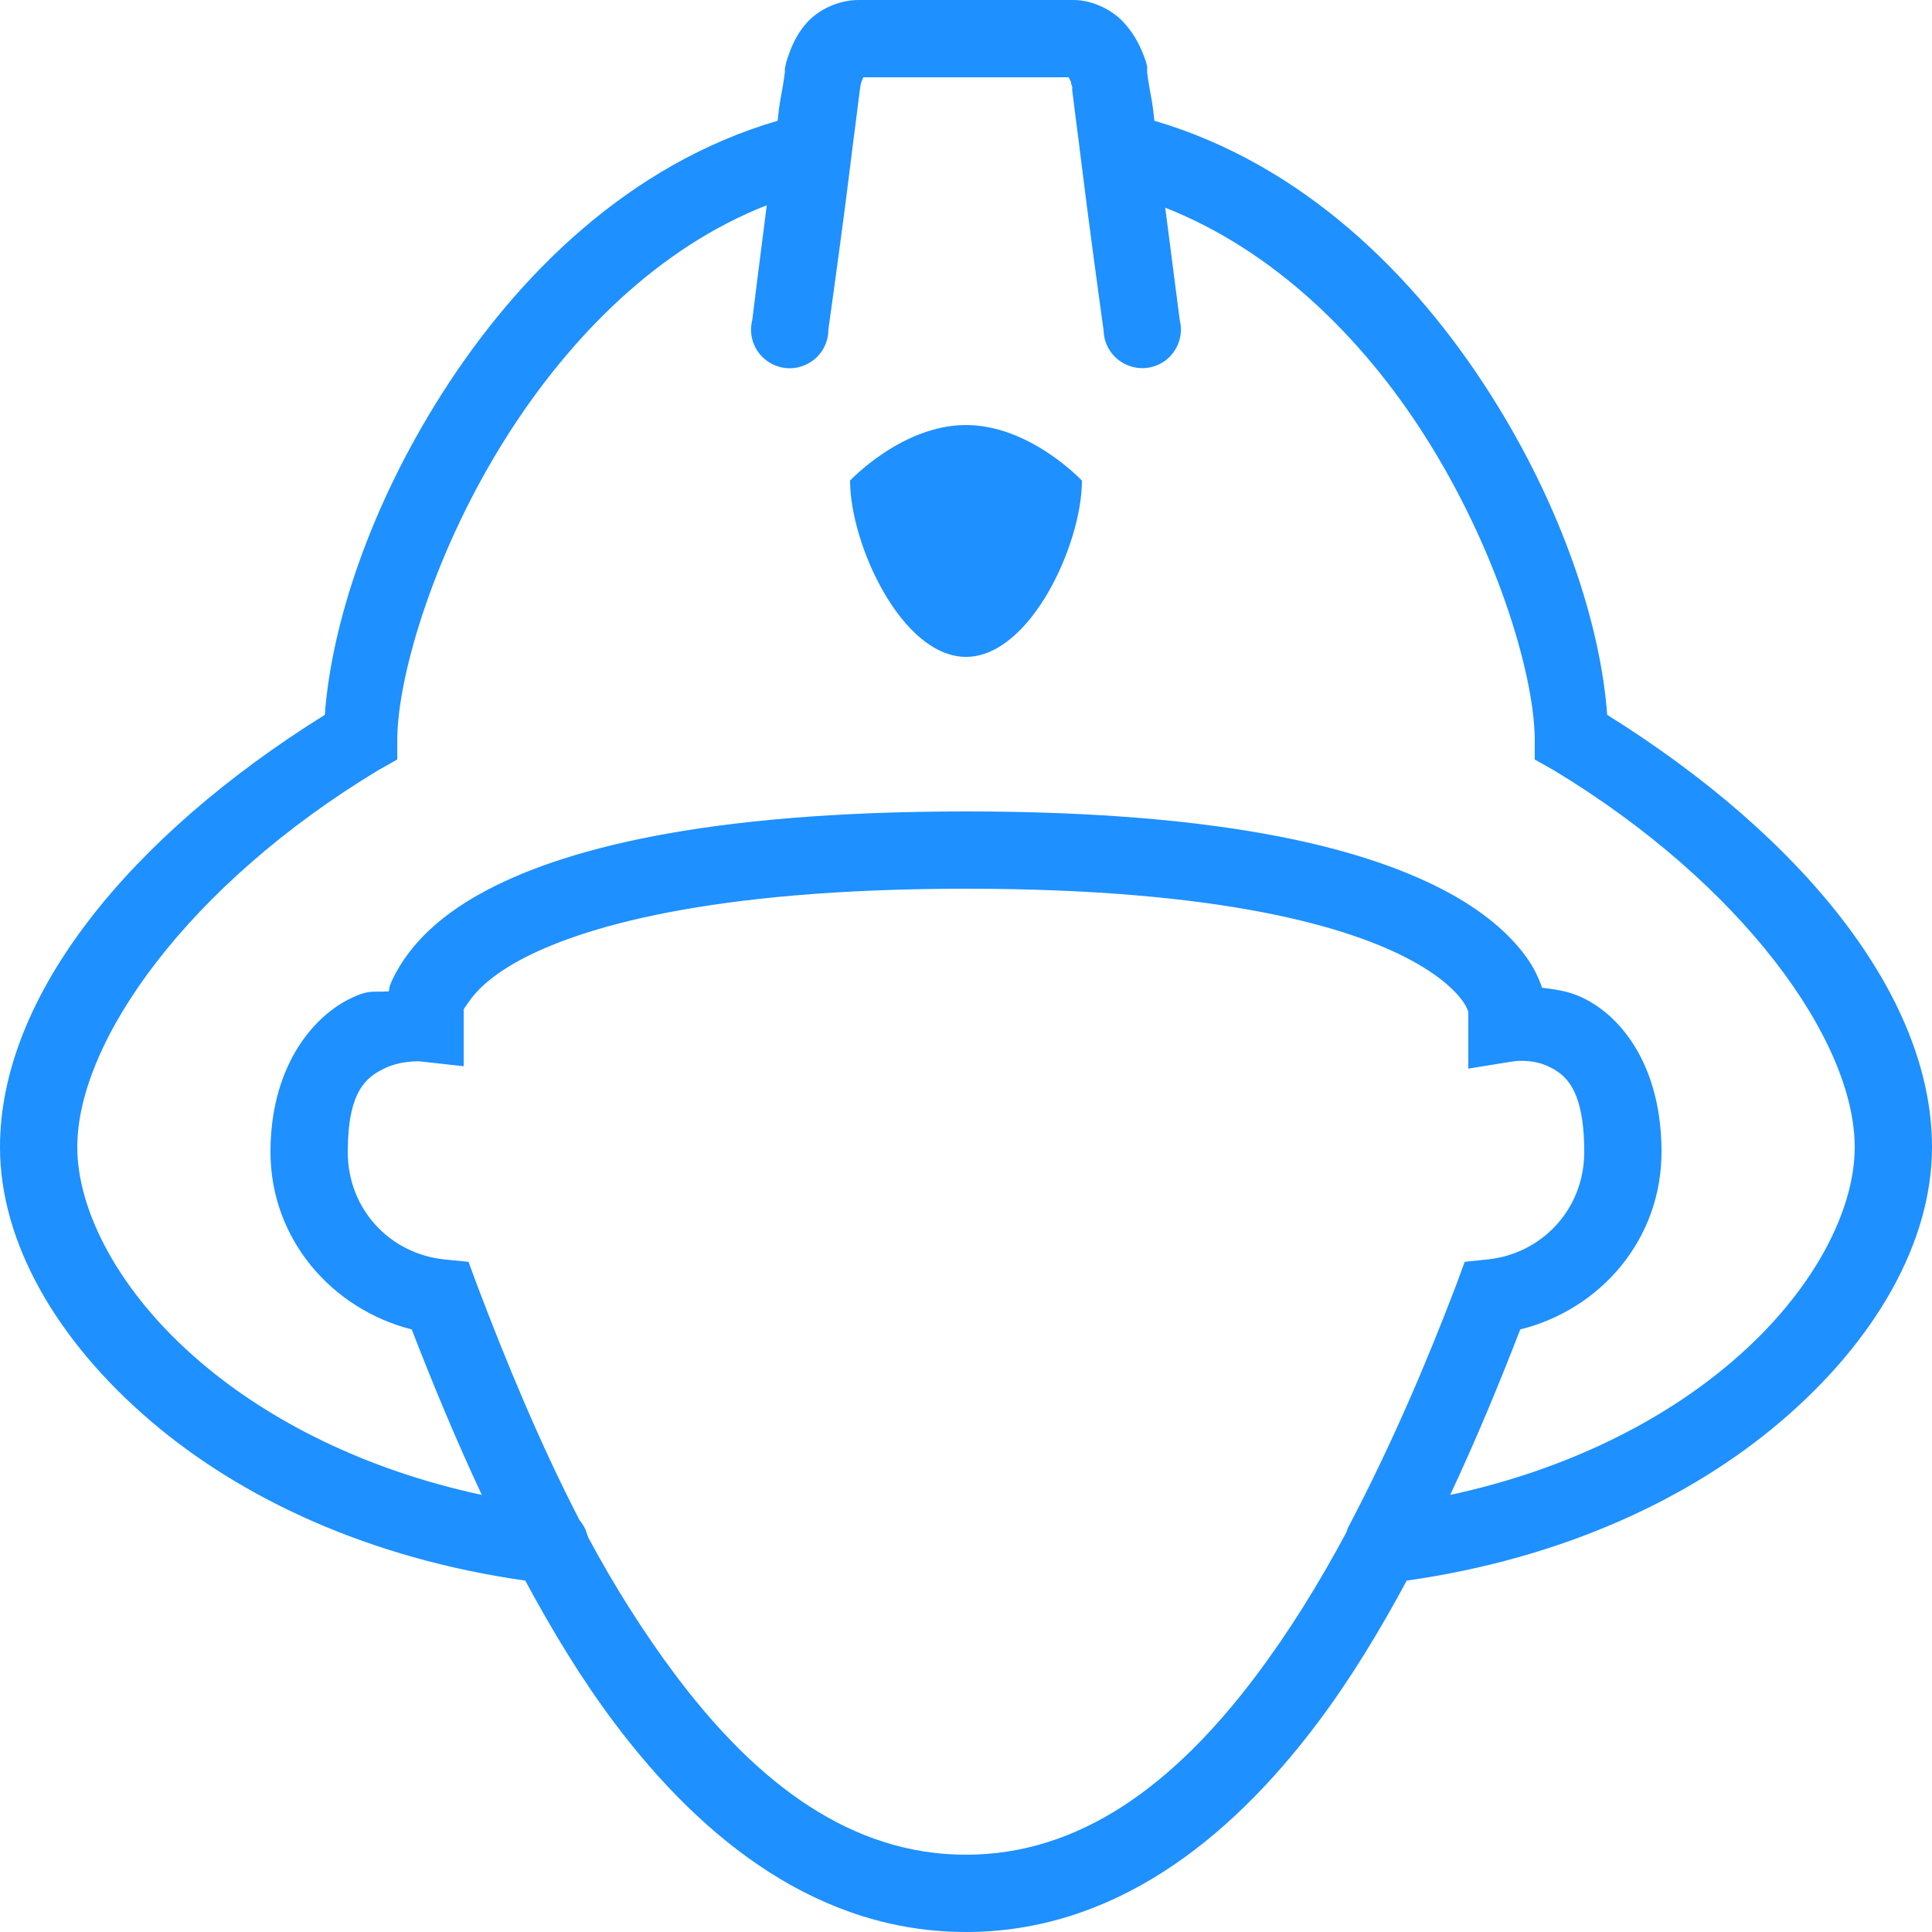 <svg xmlns="http://www.w3.org/2000/svg" fill="#1e90ff" viewBox="0 0 50 50" width="50px" height="50px"><path d="M 22.219 0 C 21.691 0 21.172 0.258 20.875 0.594 C 20.578 0.93 20.445 1.293 20.344 1.625 C 20.344 1.625 20.316 1.77 20.312 1.781 C 20.309 1.793 20.312 1.801 20.312 1.812 C 20.309 1.832 20.316 1.848 20.312 1.875 C 20.305 1.93 20.293 2.004 20.281 2.094 C 20.258 2.277 20.195 2.539 20.156 2.844 C 20.145 2.922 20.137 3.043 20.125 3.125 C 16.293 4.246 13.402 7.102 11.438 10.188 C 9.551 13.152 8.574 16.199 8.406 18.5 C 3.371 21.641 0 25.762 0 29.688 C 0 32.145 1.461 34.695 3.906 36.781 C 6.254 38.785 9.555 40.332 13.594 40.906 C 14.297 42.211 15.051 43.457 15.906 44.594 C 18.23 47.684 21.238 50 25 50 C 28.762 50 31.77 47.684 34.094 44.594 C 34.949 43.457 35.703 42.211 36.406 40.906 C 40.445 40.332 43.746 38.785 46.094 36.781 C 48.539 34.695 50 32.145 50 29.688 C 50 25.762 46.629 21.645 41.594 18.5 C 41.426 16.199 40.449 13.152 38.562 10.188 C 36.598 7.102 33.707 4.25 29.875 3.125 C 29.863 3.043 29.855 2.922 29.844 2.844 C 29.805 2.539 29.742 2.277 29.719 2.094 C 29.707 2 29.695 1.93 29.688 1.875 C 29.684 1.848 29.691 1.801 29.688 1.781 C 29.688 1.77 29.691 1.766 29.688 1.75 C 29.688 1.742 29.691 1.734 29.688 1.719 C 29.684 1.703 29.656 1.594 29.656 1.594 C 29.543 1.262 29.395 0.93 29.094 0.594 C 28.793 0.258 28.277 0 27.781 0 Z M 22.344 2 L 27.656 2 C 27.668 2.02 27.695 2.07 27.719 2.125 C 27.723 2.137 27.715 2.145 27.719 2.156 C 27.727 2.191 27.75 2.25 27.75 2.25 C 27.754 2.285 27.742 2.301 27.75 2.344 C 27.773 2.523 27.805 2.789 27.844 3.094 C 27.926 3.703 28.02 4.504 28.125 5.312 C 28.336 6.93 28.562 8.562 28.562 8.562 C 28.574 8.945 28.805 9.285 29.156 9.441 C 29.508 9.598 29.914 9.539 30.207 9.293 C 30.5 9.043 30.625 8.652 30.531 8.281 C 30.531 8.281 30.344 6.82 30.156 5.375 C 32.961 6.48 35.25 8.727 36.875 11.281 C 38.719 14.18 39.691 17.398 39.719 19.094 L 39.719 19.656 L 40.219 19.938 C 45.102 22.891 48 26.93 48 29.688 C 48 31.324 46.934 33.441 44.812 35.25 C 43.043 36.762 40.57 38.035 37.531 38.688 C 38.199 37.262 38.797 35.82 39.344 34.406 C 41.43 33.887 43 32.07 43 29.812 C 43 27.637 42.004 26.312 40.938 25.812 C 40.562 25.637 40.227 25.605 39.906 25.562 C 39.898 25.531 39.887 25.5 39.875 25.469 C 39.805 25.285 39.711 25.07 39.531 24.812 C 39.176 24.301 38.555 23.688 37.531 23.125 C 35.484 22 31.844 21 25 21 C 18.156 21 14.477 21.996 12.438 23.125 C 11.418 23.688 10.824 24.297 10.469 24.812 C 10.293 25.07 10.16 25.316 10.094 25.5 C 10.066 25.578 10.078 25.594 10.062 25.656 C 9.68 25.688 9.57 25.594 9.062 25.844 C 8.016 26.359 7 27.695 7 29.812 C 7 32.062 8.582 33.879 10.656 34.406 C 11.203 35.82 11.801 37.262 12.469 38.688 C 9.43 38.035 6.957 36.762 5.188 35.25 C 3.066 33.441 2 31.324 2 29.688 C 2 26.93 4.898 22.887 9.781 19.938 L 10.281 19.656 L 10.281 19.094 C 10.309 17.398 11.281 14.18 13.125 11.281 C 14.754 8.719 17.027 6.414 19.844 5.312 C 19.652 6.789 19.469 8.281 19.469 8.281 C 19.371 8.656 19.5 9.055 19.801 9.301 C 20.098 9.547 20.512 9.602 20.863 9.434 C 21.215 9.27 21.438 8.918 21.438 8.531 C 21.438 8.531 21.664 6.926 21.875 5.312 C 21.98 4.508 22.074 3.703 22.156 3.094 C 22.195 2.789 22.227 2.523 22.25 2.344 C 22.262 2.254 22.273 2.203 22.281 2.156 C 22.312 2.078 22.328 2.023 22.344 2 Z M 25 11 C 23.344 11 22 12.438 22 12.438 C 22 14.094 23.344 17 25 17 C 26.656 17 28 14.094 28 12.438 C 28 12.438 26.656 11 25 11 Z M 25 23 C 31.645 23 34.973 24 36.562 24.875 C 37.355 25.312 37.711 25.699 37.875 25.938 C 37.957 26.055 37.988 26.152 38 26.188 L 38 27.656 L 39.156 27.469 C 39.156 27.469 39.629 27.391 40.062 27.594 C 40.496 27.797 41 28.156 41 29.812 C 41 31.301 39.898 32.449 38.5 32.594 L 37.906 32.656 L 37.688 33.25 C 36.906 35.309 35.98 37.453 34.938 39.438 C 34.898 39.508 34.867 39.578 34.844 39.656 C 34.125 41 33.344 42.254 32.5 43.375 C 30.379 46.195 27.941 48 25 48 C 22.059 48 19.621 46.195 17.5 43.375 C 16.684 42.289 15.914 41.078 15.219 39.781 C 15.211 39.75 15.199 39.719 15.188 39.688 C 15.172 39.66 15.172 39.621 15.156 39.594 C 15.117 39.504 15.062 39.418 15 39.344 C 13.988 37.387 13.113 35.277 12.344 33.25 L 12.125 32.656 L 11.5 32.594 C 10.098 32.449 9 31.301 9 29.812 C 9 28.234 9.484 27.879 9.938 27.656 C 10.391 27.434 10.875 27.469 10.875 27.469 L 12 27.594 L 12 26.156 C 11.988 26.191 12 26.125 12 26.125 C 12.016 26.086 12.055 26.043 12.125 25.938 C 12.285 25.703 12.617 25.312 13.406 24.875 C 14.988 24.004 18.355 23 25 23 Z"></path></svg>